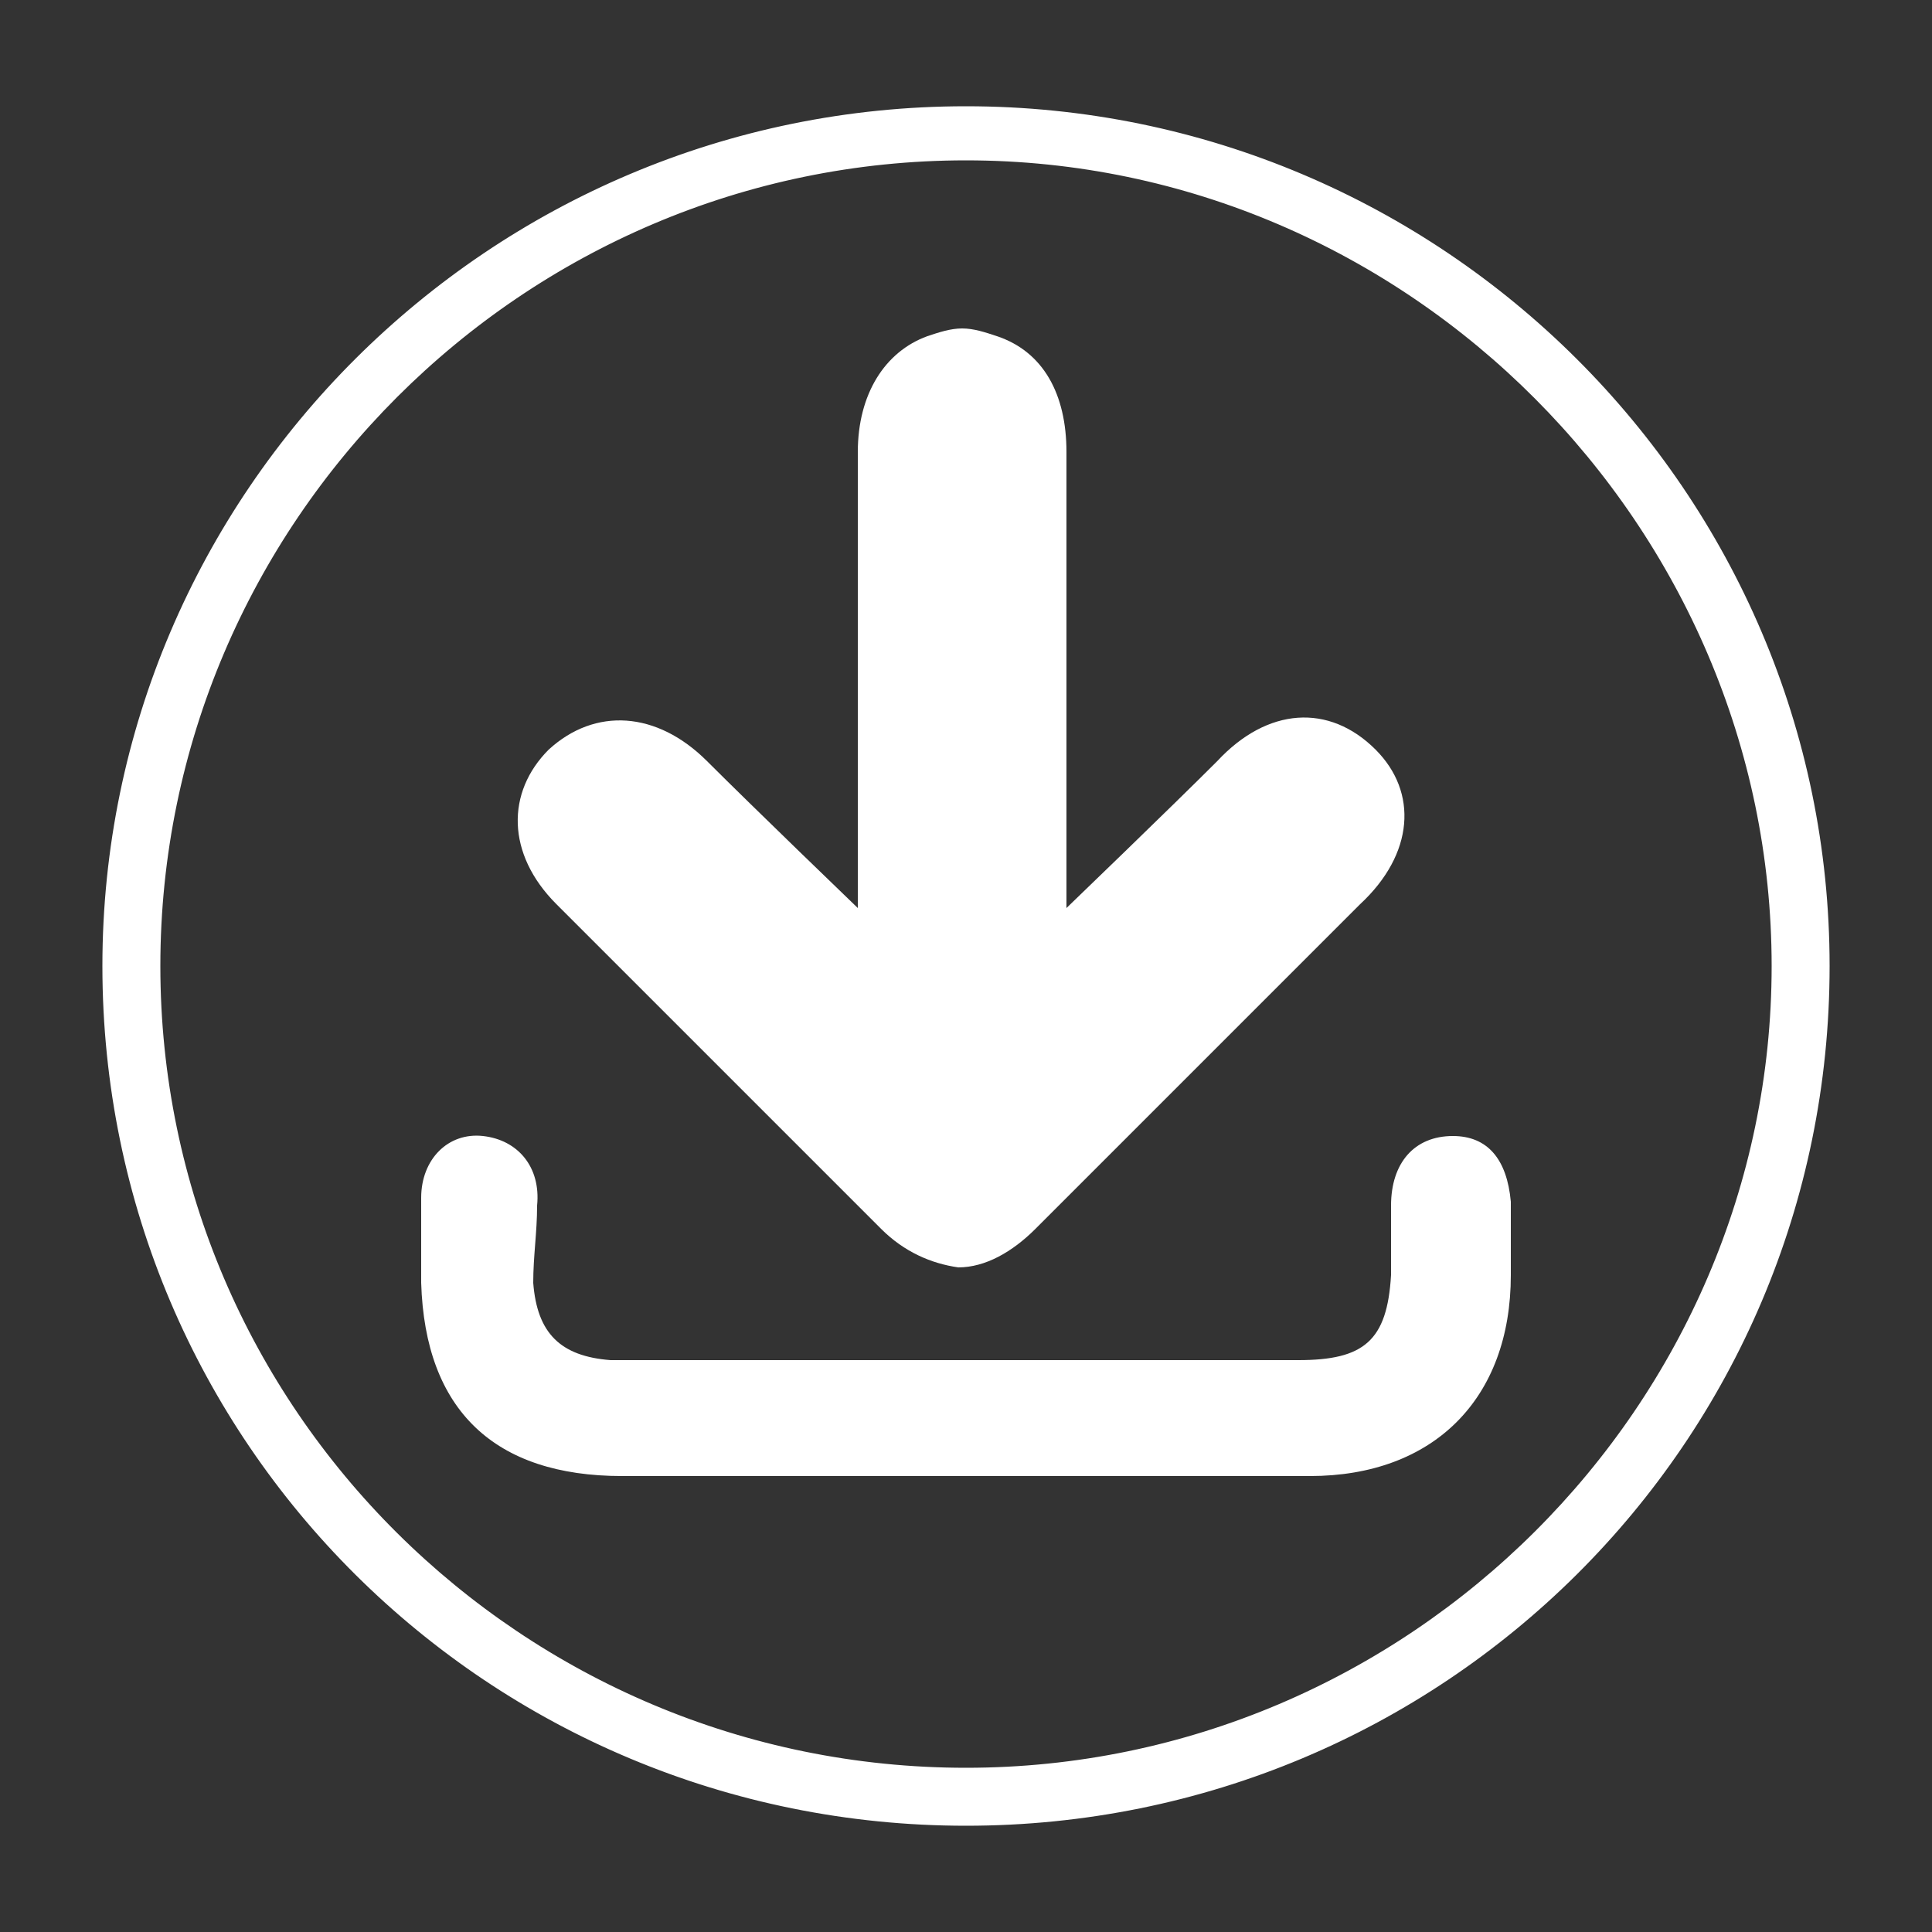 <?xml version="1.0" encoding="utf-8"?>
<!-- Generator: Adobe Illustrator 24.0.0, SVG Export Plug-In . SVG Version: 6.00 Build 0)  -->
<svg version="1.1" id="Capa_1" xmlns="http://www.w3.org/2000/svg" xmlns:xlink="http://www.w3.org/1999/xlink" x="0px" y="0px"
	 viewBox="0 0 50 50" style="enable-background:new 0 0 50 50;" xml:space="preserve">
<rect x="0" y="0" width="50" height="50" fill="#333333" stroke="none"/>
<style type="text/css">
	.st0{fill:#FFFFFF;stroke:#FFFFFF;stroke-width:0.5;stroke-miterlimit:10;}
	.st1{fill-rule:evenodd;clip-rule:evenodd;fill:#FFFFFF;}
	.st2{fill:#FFFFFF;}
</style>
<g>
	<g>
		<g>
			<path class="st0" d="M25,47C12.8,47,2.9,37.2,2.9,25C2.9,12.9,12.8,3,25,3s22.1,9.9,22.1,22C47.1,37.2,37.2,47,25,47L25,47z
				 M25,3.9C13.4,3.9,3.9,13.4,3.9,25S13.4,46,25,46s21.1-9.5,21.1-21S36.6,3.9,25,3.9L25,3.9z"/>
		</g>
	</g>
	<g>
		<path class="st1" d="M16.1,38.2c-3.3,0-5.1-1.7-5.2-5c0-0.7,0-1.5,0-2.2c0-1,0.7-1.7,1.6-1.6c0.9,0.1,1.5,0.8,1.4,1.8
			c0,0.7-0.1,1.3-0.1,2c0.1,1.3,0.7,1.9,2,2c0.3,0,12.2,0,17.8,0c1.7,0,2.3-0.5,2.4-2.2c0-0.6,0-1.2,0-1.8c0-1.1,0.6-1.8,1.6-1.8
			c0.9,0,1.4,0.6,1.5,1.7c0,0.6,0,1.3,0,1.9c0,3.2-2,5.2-5.2,5.2C31,38.2,19.1,38.2,16.1,38.2z"/>
		<path class="st2" d="M35.6,19.4c-1.2-1.2-2.8-1.1-4.1,0.3c-1.2,1.2-3.9,3.8-3.9,3.8c0-0.4,0-8.3,0-11.8c0-1.5-0.6-2.6-1.8-3
			c-0.3-0.1-0.6-0.2-0.9-0.2v0c0,0,0,0,0,0c0,0,0,0,0,0v0c-0.3,0-0.6,0.1-0.9,0.2c-1.1,0.4-1.8,1.5-1.8,3c0,3.5,0,11.4,0,11.8
			c0,0-2.7-2.6-3.9-3.8c-1.3-1.3-2.9-1.4-4.1-0.3c-1.1,1.1-1.1,2.7,0.2,4c2.8,2.8,5.6,5.6,8.4,8.4c0.6,0.6,1.3,0.9,2,1v0
			c0,0,0,0,0,0c0,0,0,0,0,0v0c0.7,0,1.4-0.4,2-1c2.8-2.8,5.6-5.6,8.4-8.4C36.6,22.1,36.7,20.5,35.6,19.4z"/>
	</g>
</g>
</svg>
